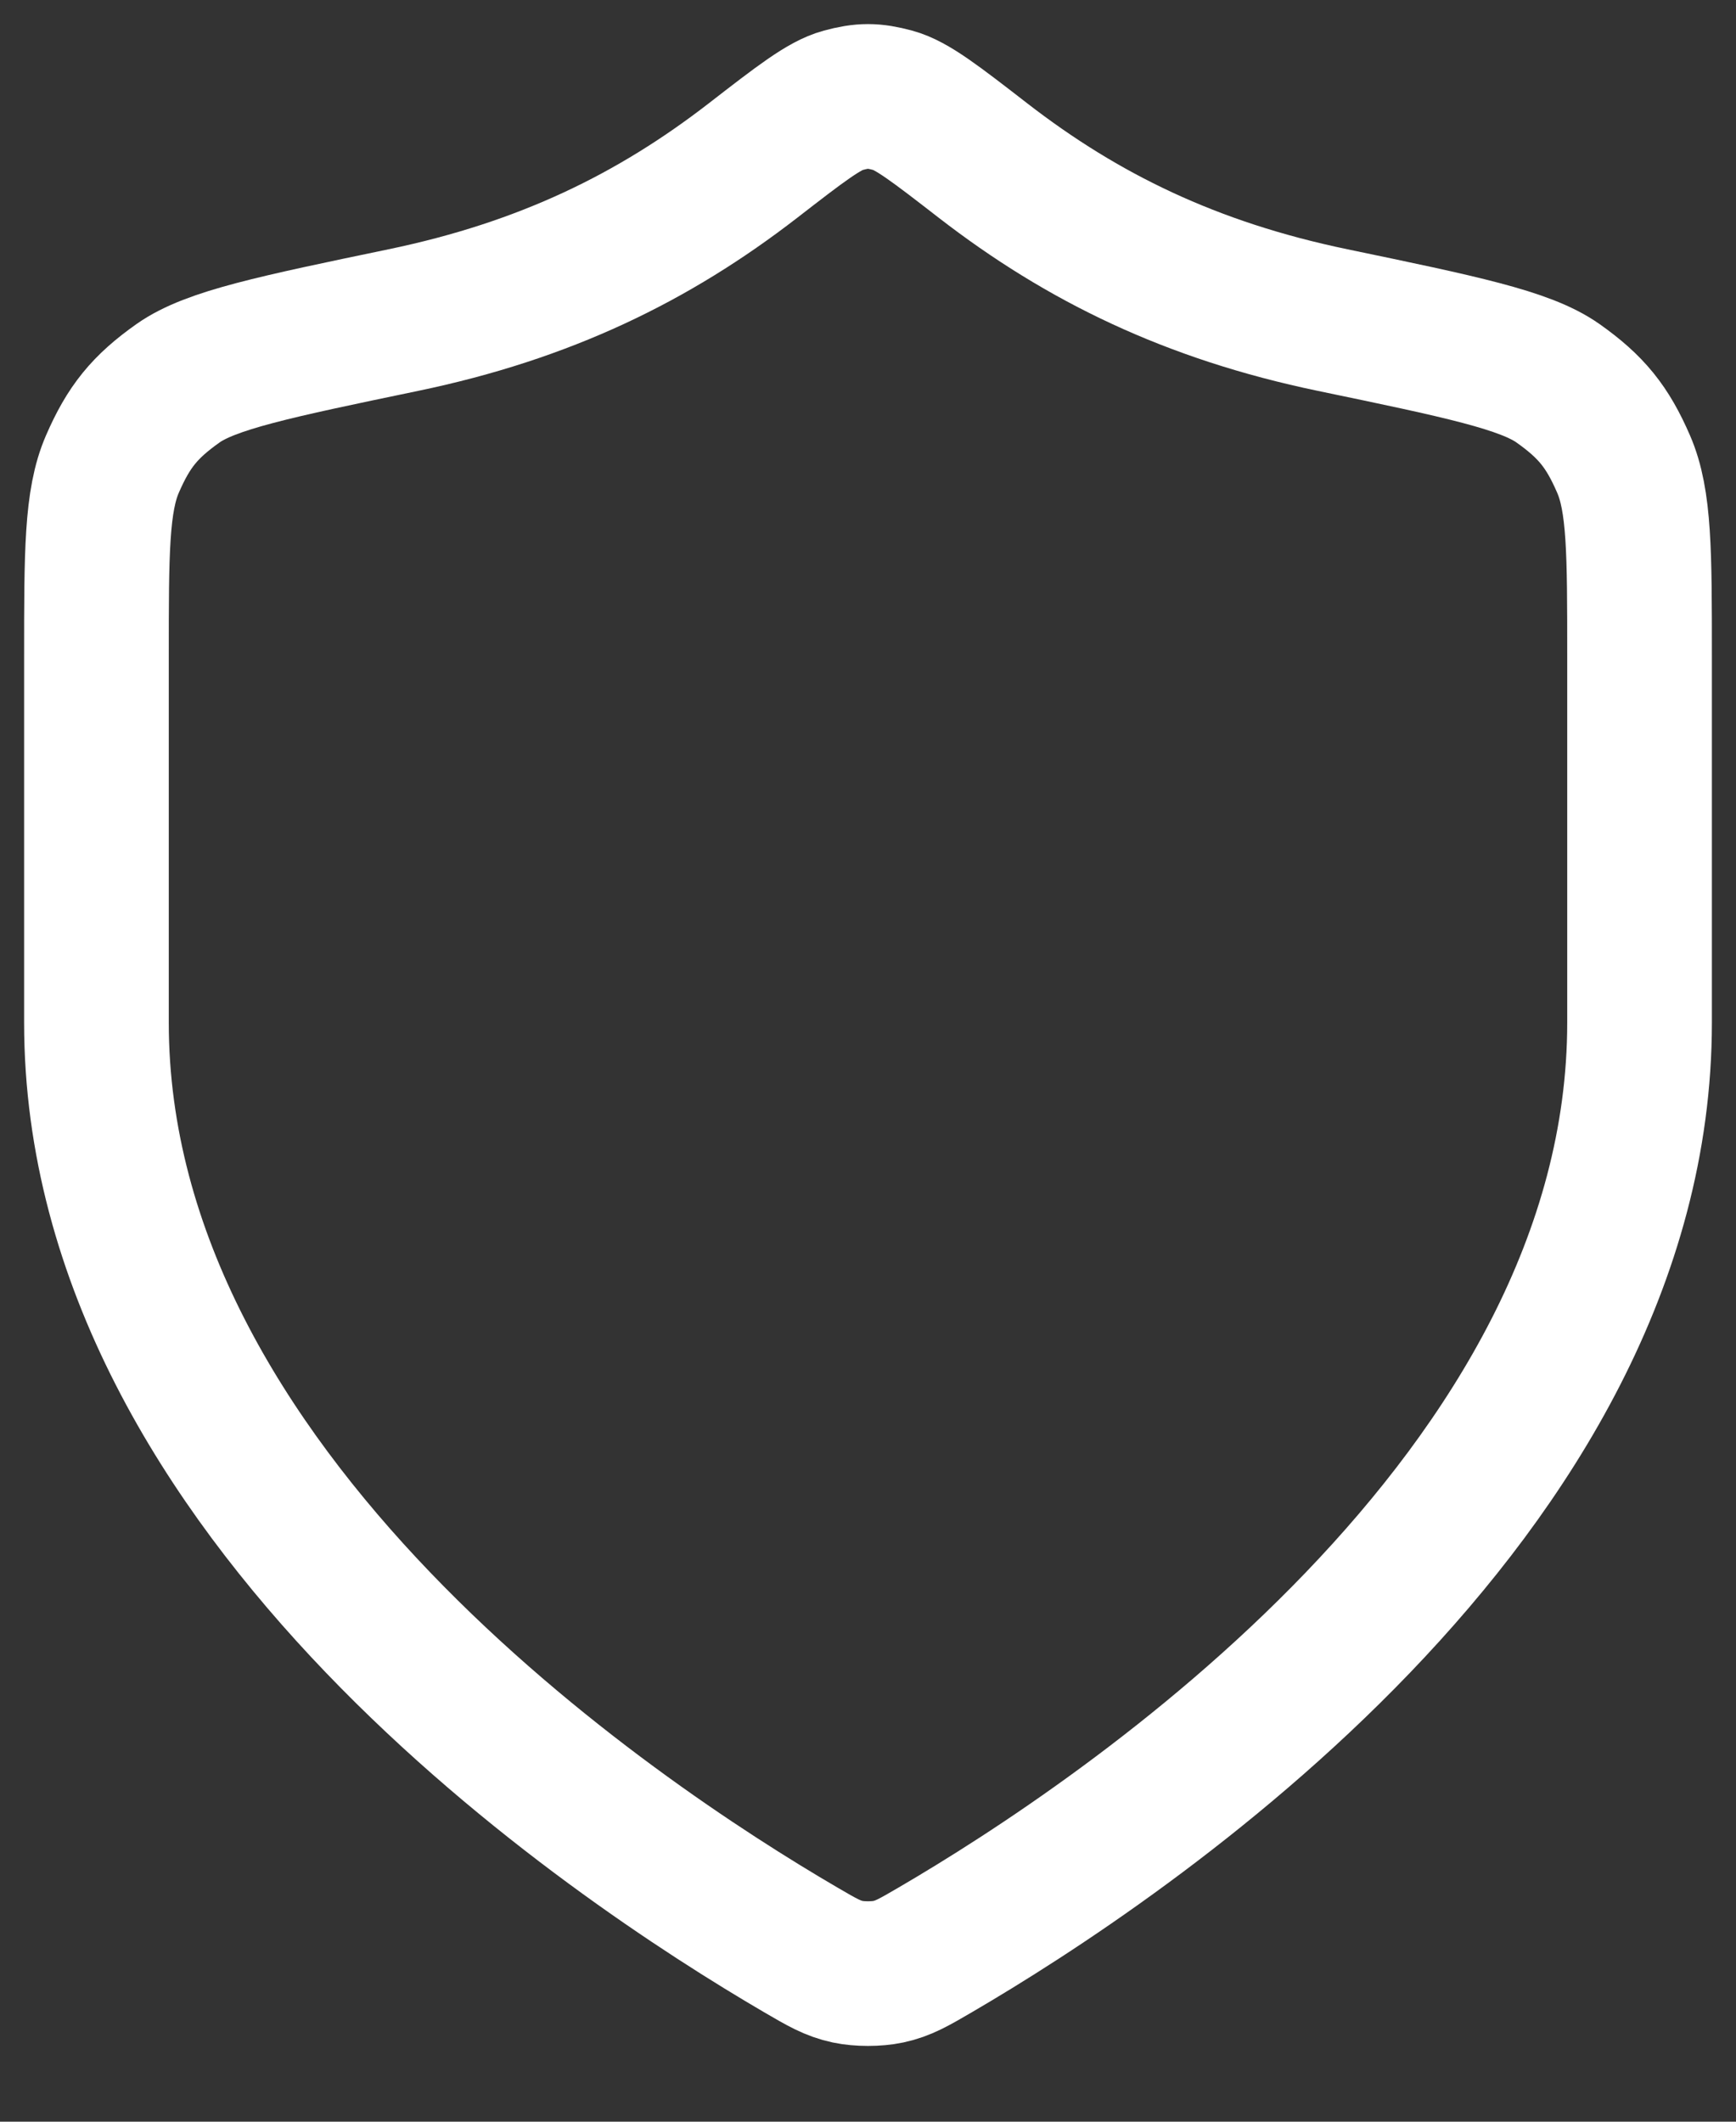 <?xml version="1.0" encoding="utf-8"?>
<svg xmlns="http://www.w3.org/2000/svg" fill="none" height="100%" overflow="visible" preserveAspectRatio="none" style="display: block;" viewBox="0 0 18 22" width="100%">
<rect x="0" y="0" width="18" height="22" fill="#333333" stroke="none"/>
<path d="M8.302 20.218C8.523 20.347 8.634 20.412 8.79 20.445C8.912 20.471 9.088 20.471 9.21 20.445C9.366 20.412 9.477 20.347 9.698 20.218C11.646 19.081 17 15.511 17 10.603V6.803C17 5.729 17 5.192 16.834 4.811C16.666 4.424 16.499 4.218 16.154 3.974C15.814 3.734 15.149 3.596 13.818 3.319C12.351 3.014 11.224 2.463 10.194 1.666C9.701 1.284 9.454 1.093 9.26 1.041C9.056 0.986 8.944 0.986 8.74 1.041C8.546 1.093 8.299 1.284 7.806 1.666C6.776 2.463 5.649 3.014 4.182 3.319C2.851 3.596 2.186 3.734 1.846 3.974C1.501 4.218 1.334 4.424 1.166 4.811C1 5.192 1 5.729 1 6.803V10.603C1 15.511 6.354 19.081 8.302 20.218Z" id="Icon" stroke="white" stroke-linecap="round" stroke-width="1.5"/>
</svg>